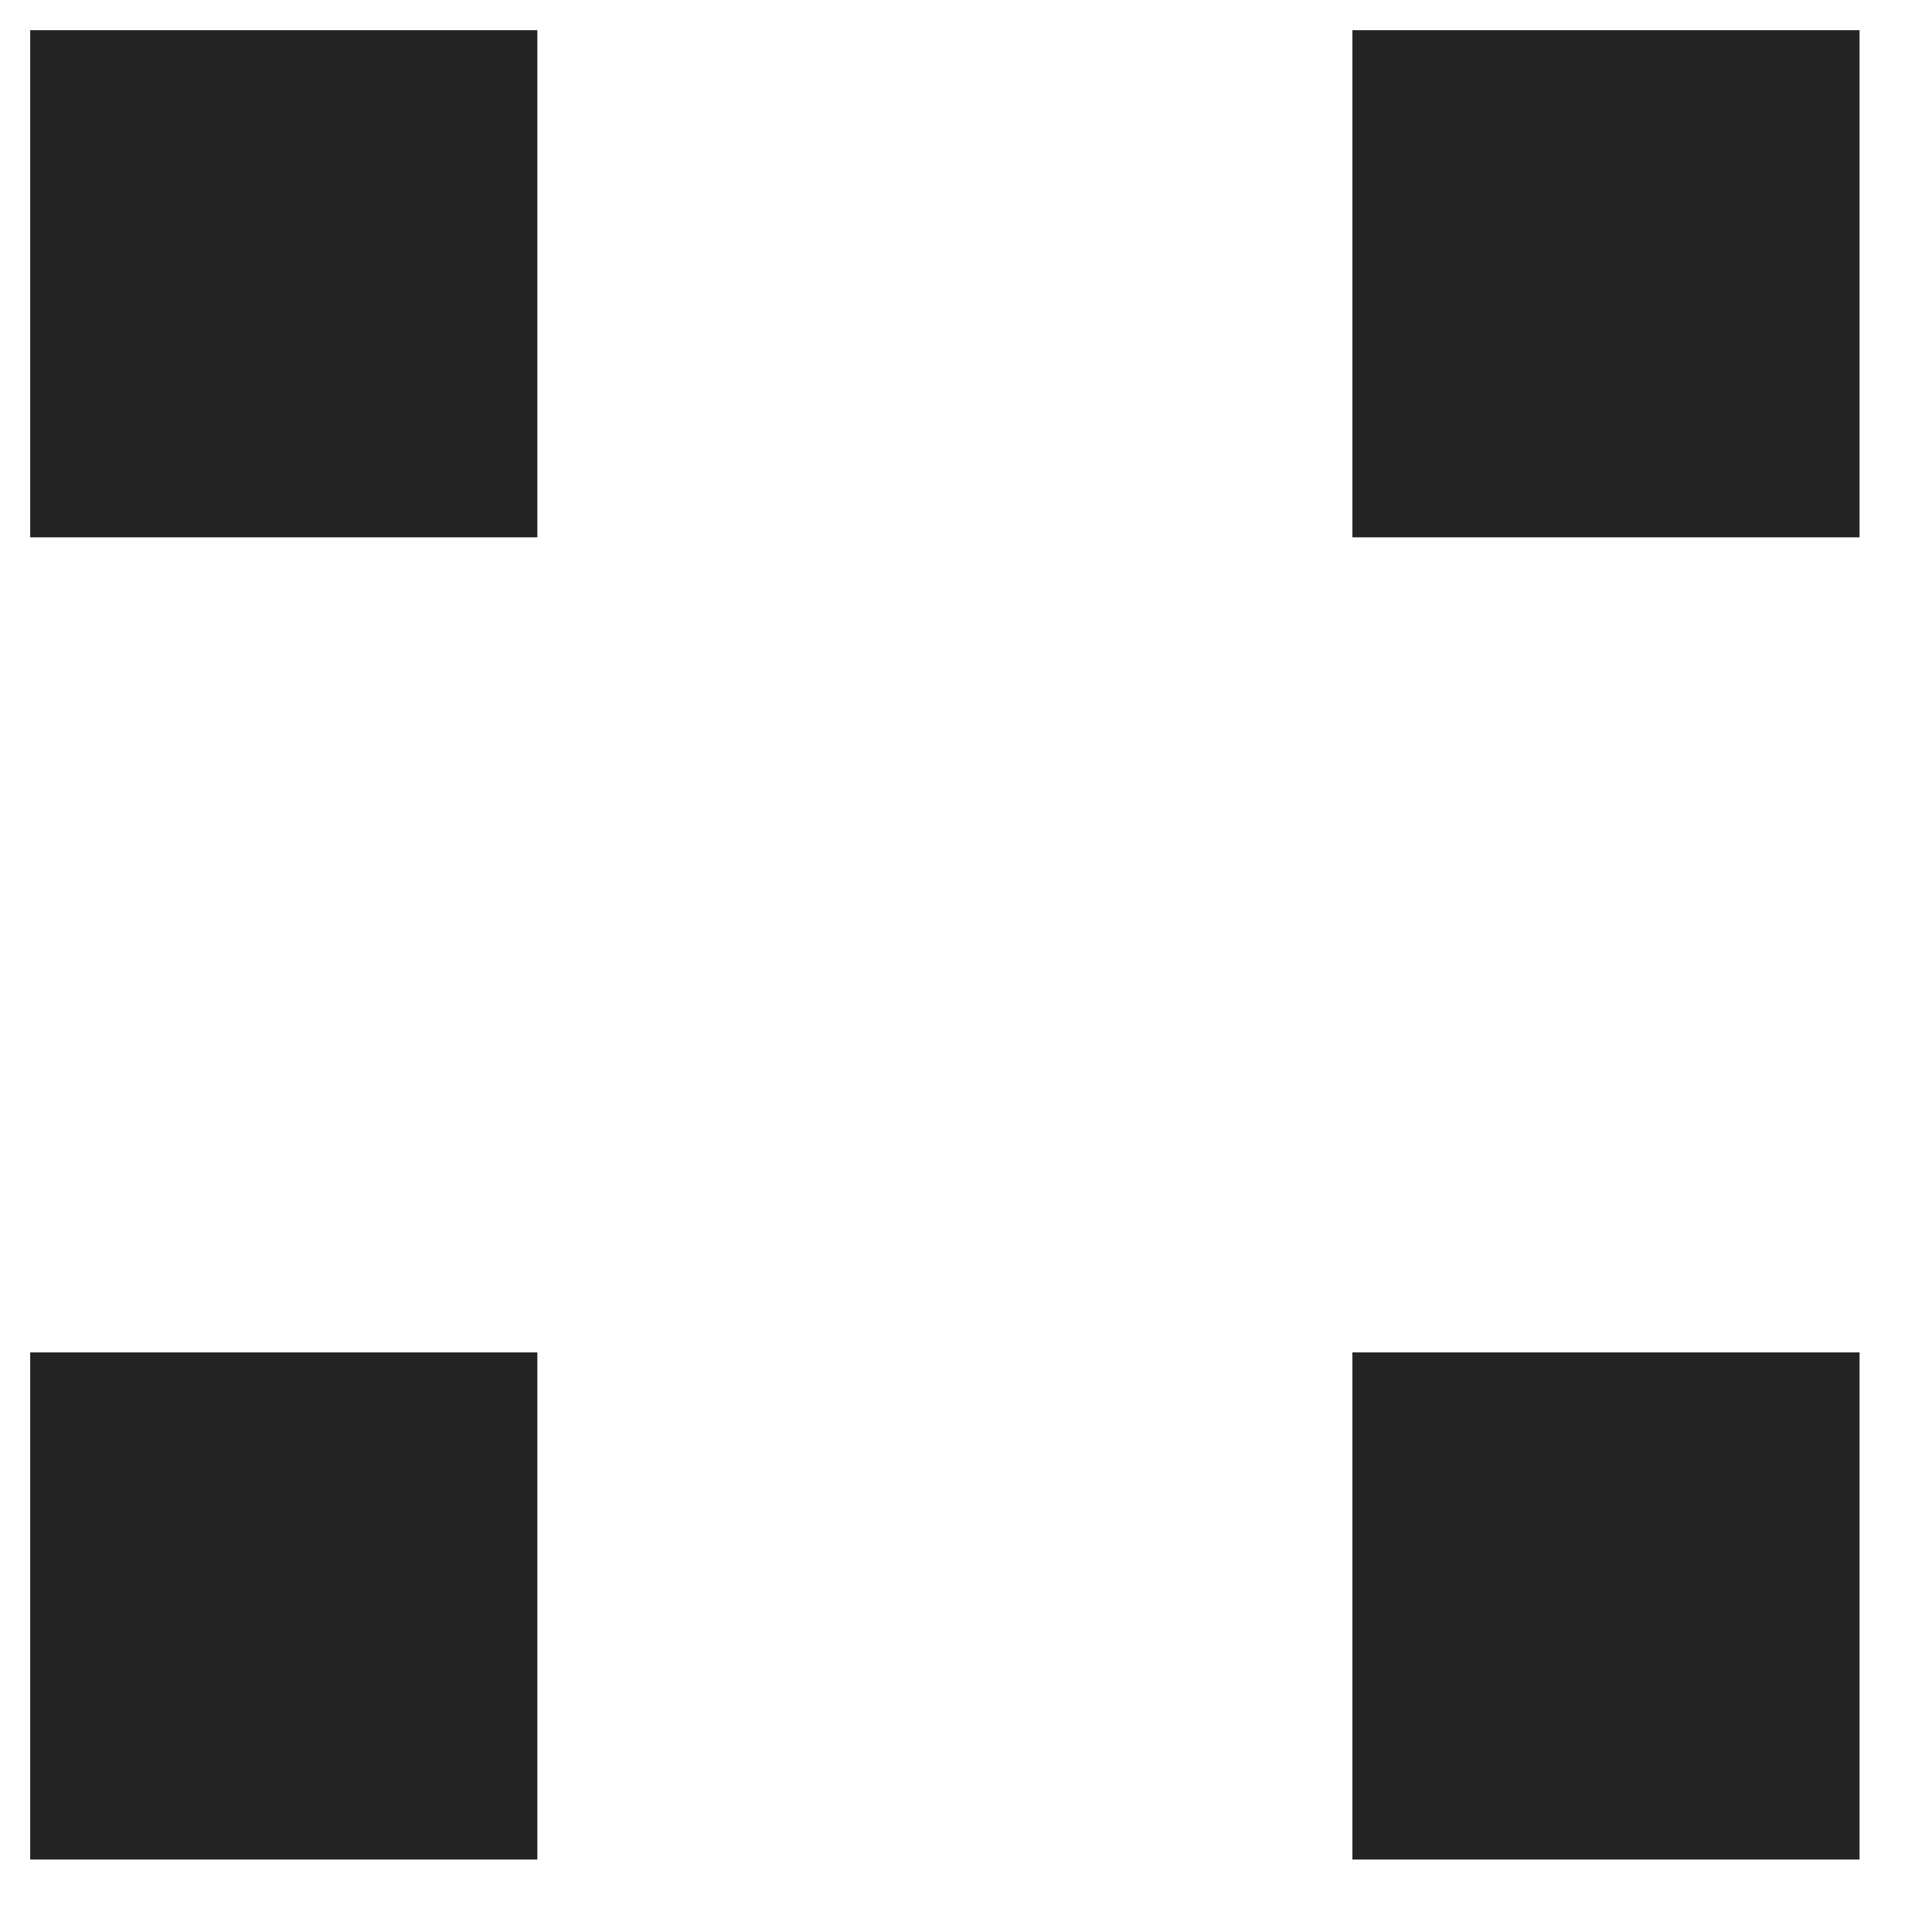 <?xml version="1.0" encoding="UTF-8"?> <svg xmlns="http://www.w3.org/2000/svg" width="8" height="8" viewBox="0 0 8 8" fill="none"> <rect x="0.125" y="0.125" width="2.1" height="2.1" fill="#242424"></rect> <rect x="5.6" y="0.125" width="2.1" height="2.1" fill="#242424"></rect> <rect x="0.125" y="5.6" width="2.1" height="2.1" fill="#242424"></rect> <rect x="5.6" y="5.6" width="2.1" height="2.1" fill="#242424"></rect> </svg> 